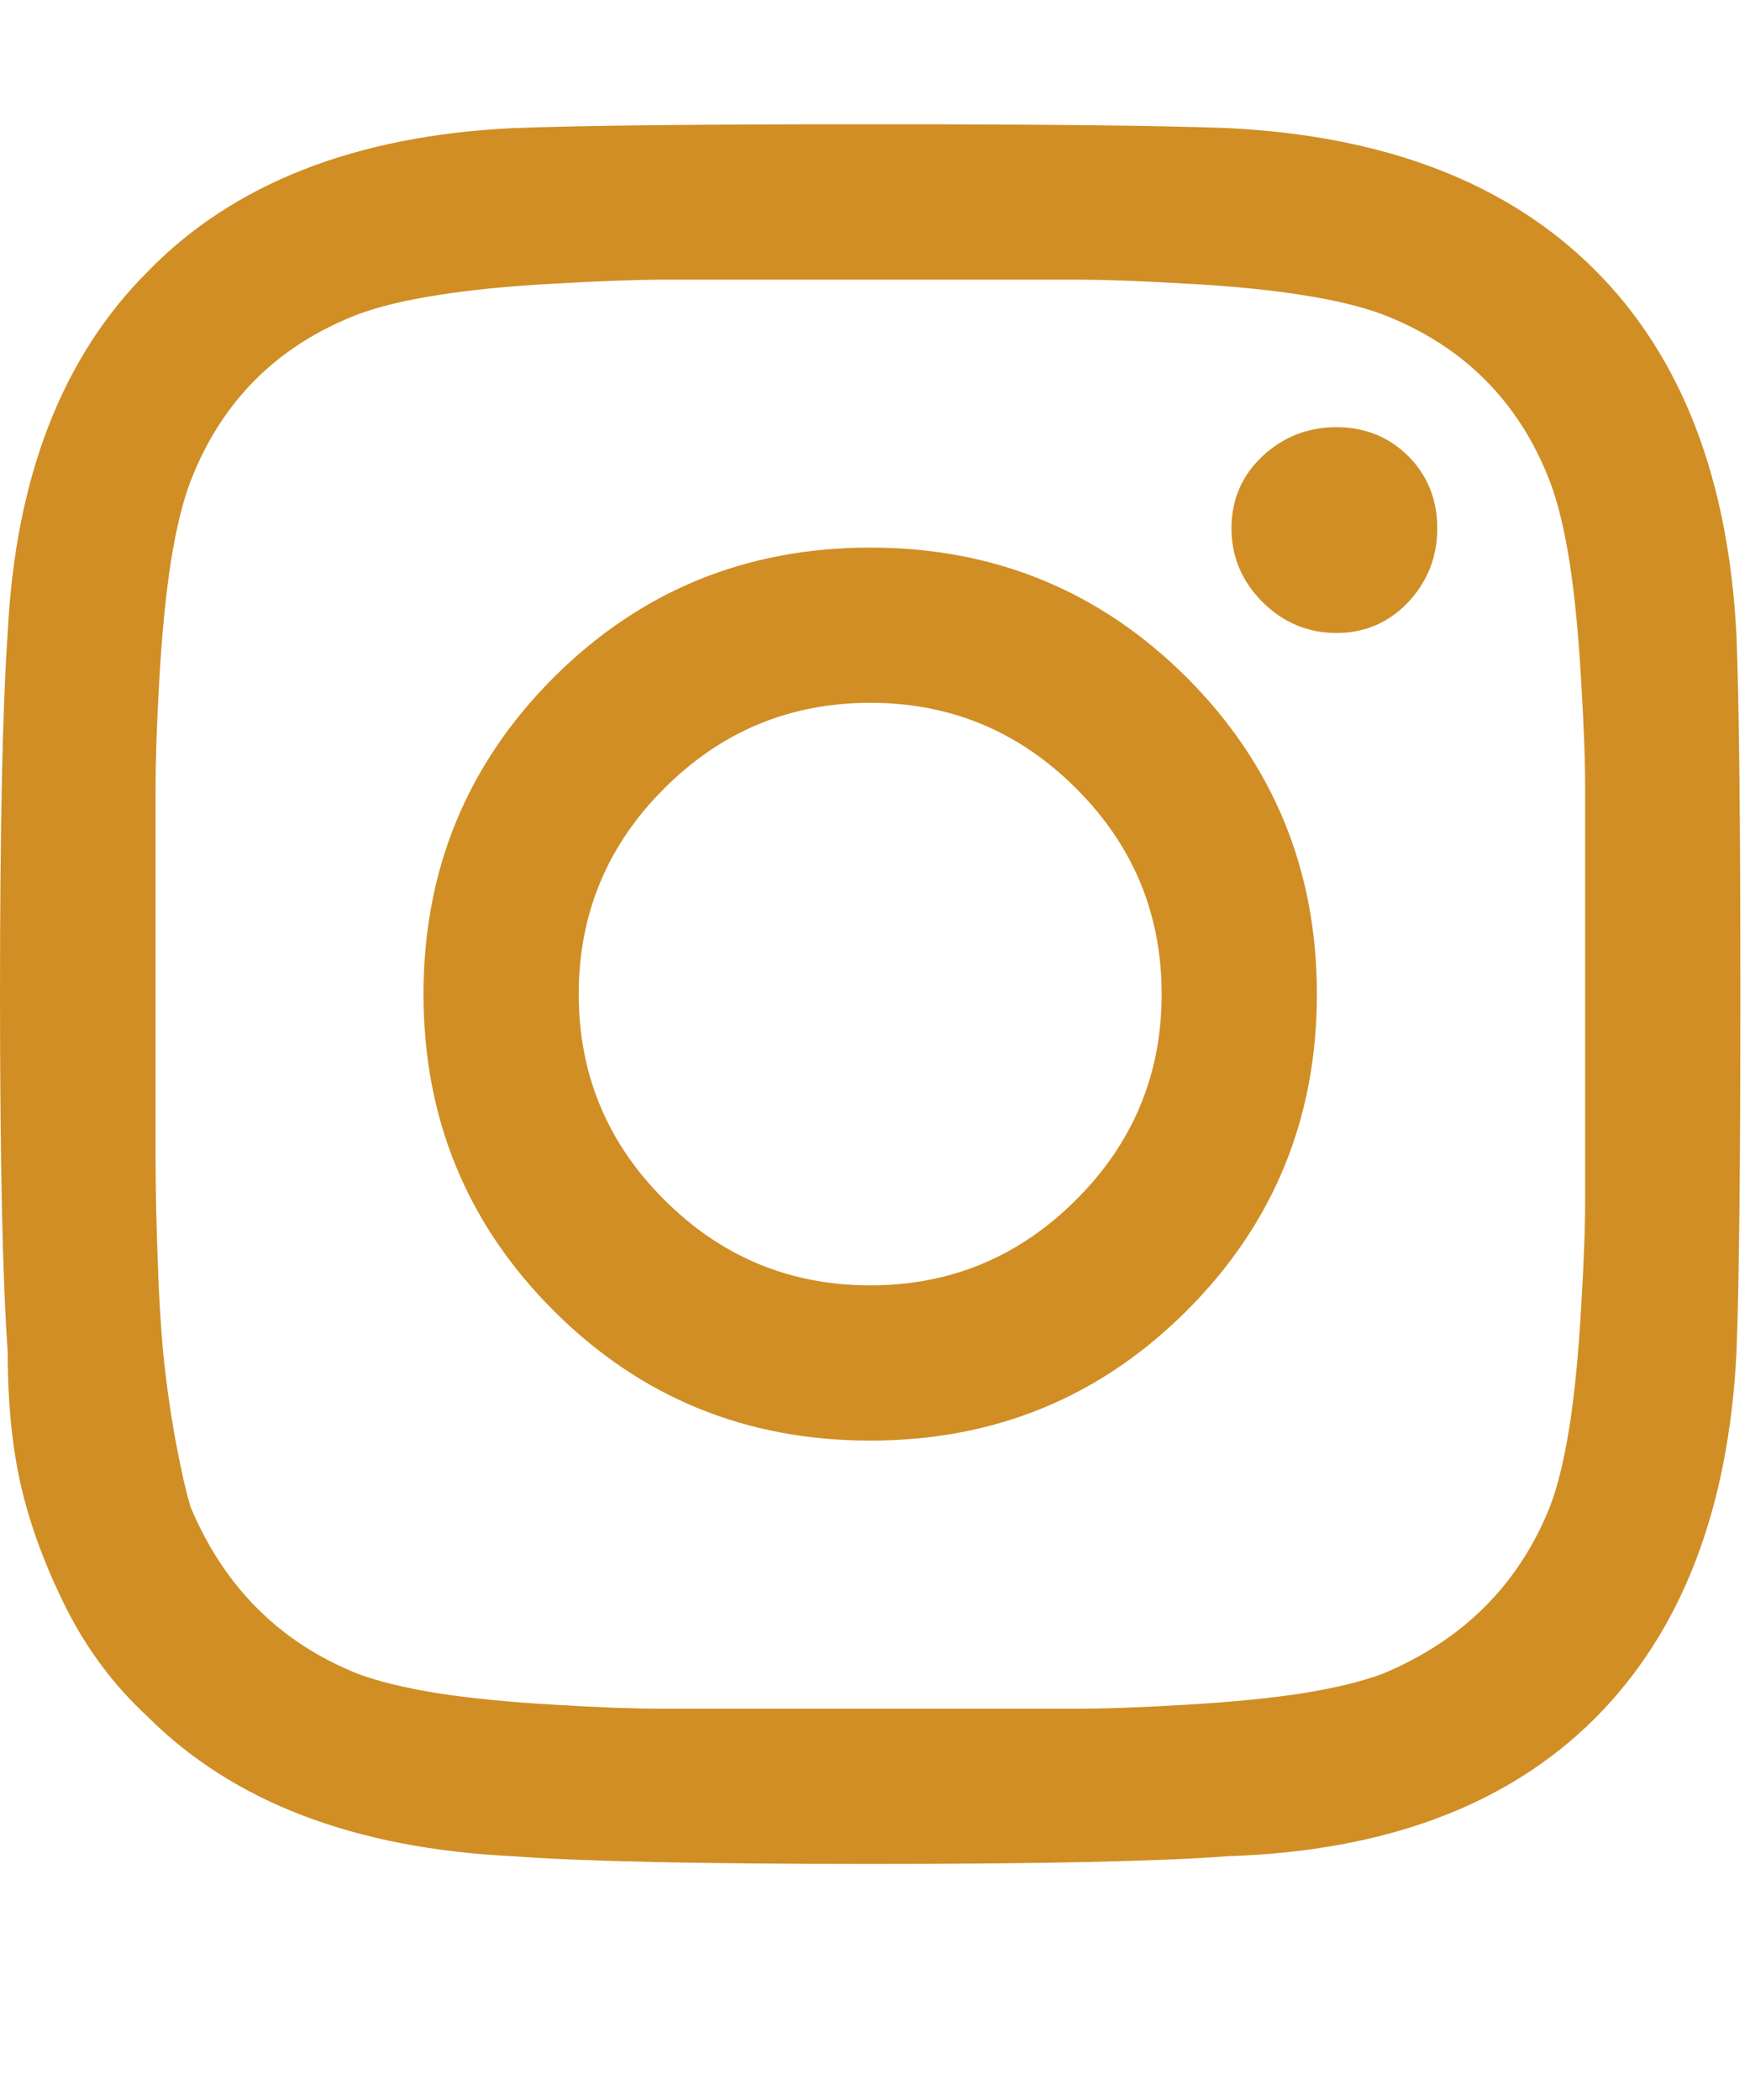 <svg width="10" height="12" viewBox="0 0 10 12" fill="none" xmlns="http://www.w3.org/2000/svg">
<path d="M3.163 3.872C3.659 3.377 4.262 3.129 4.973 3.129C5.683 3.129 6.286 3.377 6.782 3.872C7.277 4.368 7.525 4.971 7.525 5.681C7.525 6.391 7.277 6.994 6.782 7.489C6.286 7.985 5.683 8.232 4.973 8.232C4.262 8.232 3.659 7.985 3.163 7.489C2.668 6.994 2.42 6.391 2.42 5.681C2.42 4.971 2.668 4.368 3.163 3.872ZM3.796 6.856C4.122 7.182 4.514 7.345 4.973 7.345C5.431 7.345 5.823 7.182 6.149 6.856C6.475 6.531 6.638 6.139 6.638 5.681C6.638 5.222 6.475 4.83 6.149 4.505C5.823 4.179 5.431 4.016 4.973 4.016C4.514 4.016 4.122 4.179 3.796 4.505C3.47 4.83 3.307 5.222 3.307 5.681C3.307 6.139 3.47 6.531 3.796 6.856ZM8.048 2.607C8.158 2.718 8.213 2.856 8.213 3.019C8.213 3.181 8.158 3.321 8.048 3.44C7.936 3.558 7.799 3.617 7.637 3.617C7.474 3.617 7.333 3.558 7.214 3.44C7.096 3.321 7.037 3.181 7.037 3.019C7.037 2.856 7.096 2.718 7.214 2.607C7.333 2.496 7.474 2.441 7.637 2.441C7.799 2.441 7.936 2.496 8.048 2.607ZM9.923 3.639C9.938 4.039 9.945 4.719 9.945 5.681C9.945 6.642 9.938 7.323 9.923 7.723C9.879 8.625 9.609 9.324 9.113 9.82C8.617 10.315 7.918 10.578 7.015 10.607C6.615 10.637 5.934 10.651 4.973 10.651C4.011 10.651 3.33 10.637 2.93 10.607C2.027 10.563 1.331 10.297 0.843 9.809C0.651 9.631 0.496 9.424 0.377 9.187C0.259 8.95 0.174 8.721 0.122 8.499C0.07 8.277 0.044 8.018 0.044 7.723C0.015 7.323 0 6.642 0 5.681C0 4.719 0.015 4.031 0.044 3.617C0.088 2.729 0.355 2.041 0.843 1.553C1.331 1.05 2.027 0.776 2.93 0.732C3.33 0.717 4.011 0.71 4.973 0.71C5.934 0.71 6.615 0.717 7.015 0.732C7.918 0.776 8.617 1.046 9.113 1.542C9.609 2.037 9.879 2.736 9.923 3.639ZM8.857 8.609C8.902 8.492 8.938 8.34 8.968 8.155C8.997 7.97 9.019 7.748 9.034 7.489C9.05 7.23 9.058 7.019 9.058 6.856C9.058 6.694 9.058 6.465 9.058 6.168C9.058 5.873 9.058 5.706 9.058 5.67C9.058 5.633 9.058 5.47 9.058 5.182C9.058 4.893 9.058 4.667 9.058 4.505C9.058 4.342 9.05 4.131 9.034 3.872C9.019 3.614 8.997 3.392 8.968 3.206C8.938 3.021 8.902 2.87 8.857 2.752C8.68 2.293 8.361 1.975 7.902 1.797C7.784 1.753 7.633 1.716 7.448 1.687C7.262 1.657 7.04 1.635 6.782 1.621C6.523 1.606 6.315 1.598 6.16 1.598C6.005 1.598 5.775 1.598 5.471 1.598C5.168 1.598 5.002 1.598 4.973 1.598C4.943 1.598 4.78 1.598 4.485 1.598C4.188 1.598 3.959 1.598 3.796 1.598C3.633 1.598 3.422 1.606 3.163 1.621C2.905 1.635 2.683 1.657 2.497 1.687C2.312 1.716 2.161 1.753 2.043 1.797C1.584 1.975 1.265 2.293 1.088 2.752C1.043 2.87 1.007 3.021 0.977 3.206C0.948 3.392 0.926 3.614 0.911 3.872C0.896 4.131 0.889 4.338 0.889 4.494C0.889 4.649 0.889 4.878 0.889 5.182C0.889 5.485 0.889 5.651 0.889 5.681C0.889 5.74 0.889 5.876 0.889 6.091C0.889 6.306 0.889 6.483 0.889 6.624C0.889 6.764 0.892 6.945 0.9 7.167C0.907 7.389 0.918 7.578 0.933 7.734C0.948 7.888 0.97 8.047 0.999 8.21C1.029 8.373 1.058 8.506 1.088 8.609C1.28 9.068 1.599 9.386 2.043 9.564C2.161 9.608 2.312 9.645 2.497 9.675C2.683 9.704 2.905 9.726 3.163 9.741C3.422 9.757 3.63 9.764 3.785 9.764C3.94 9.764 4.17 9.764 4.474 9.764C4.777 9.764 4.943 9.764 4.973 9.764C5.017 9.764 5.183 9.764 5.471 9.764C5.761 9.764 5.986 9.764 6.149 9.764C6.312 9.764 6.523 9.757 6.782 9.741C7.04 9.726 7.262 9.704 7.448 9.675C7.633 9.645 7.784 9.608 7.902 9.564C8.361 9.372 8.68 9.053 8.857 8.609Z" fill="#D08E25"/>
</svg>
